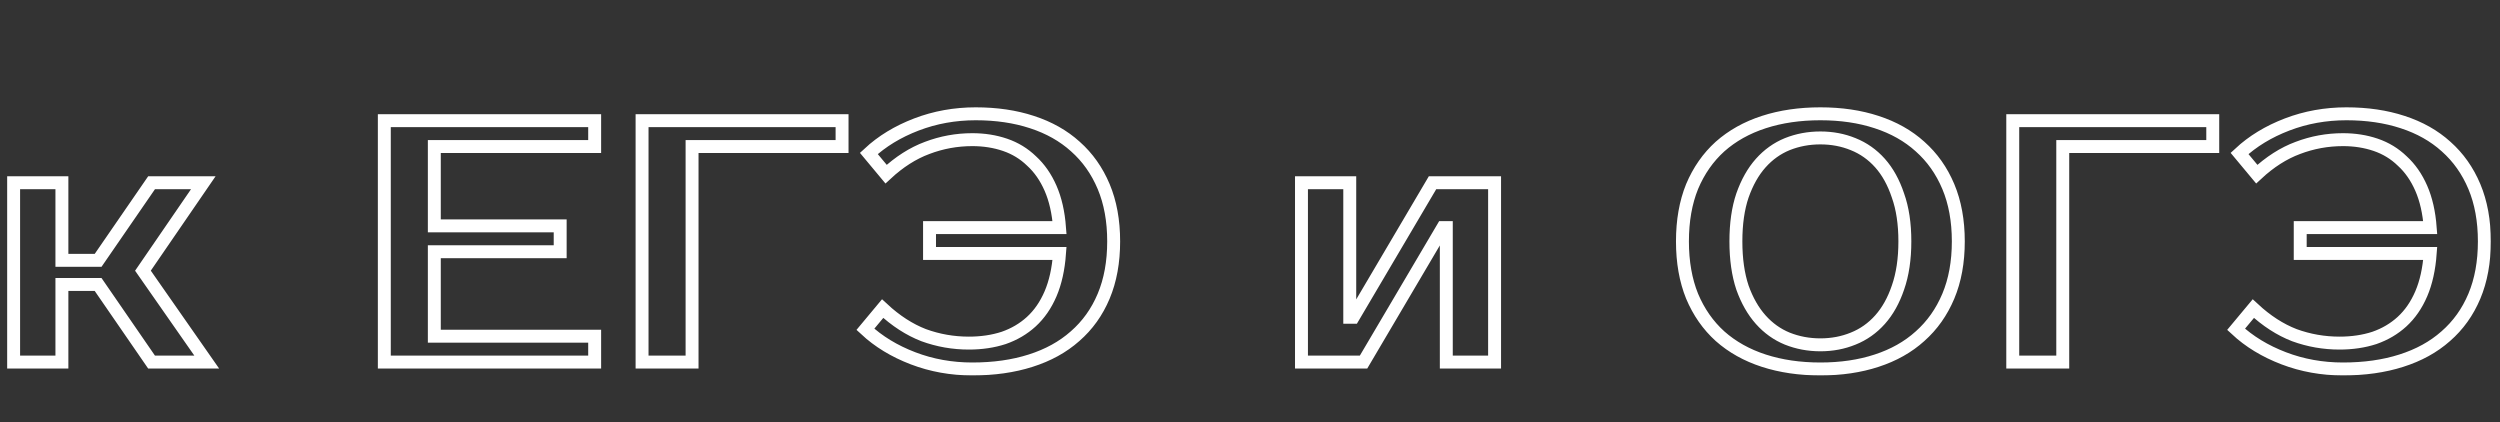 <?xml version="1.0" encoding="UTF-8"?> <svg xmlns="http://www.w3.org/2000/svg" width="580" height="98" viewBox="0 0 580 98" fill="none"><rect x="0" y="0" width="580" height="98" fill="#333333" stroke="none"/> <g clip-path="url(#clip0_112_1126)"> <mask id="path-1-outside-1_112_1126" maskUnits="userSpaceOnUse" x="1.162" y="24.4" width="577" height="63" fill="black"> <rect fill="white" x="1.162" y="24.4" width="577" height="63"></rect> <path d="M22.762 66H14.362V84H3.162V42.4H14.362V60.4H22.762L35.162 42.4H47.162L33.162 62.8L47.962 84H35.162L22.762 66ZM100.762 34V52.4H129.962V58.4H100.762V78H137.962V84H89.162V28H137.962V34H100.762ZM160.559 34V84H148.959V28H195.359V34H160.559ZM224.771 79.6C227.705 79.6 230.398 79.2 232.851 78.4C235.305 77.547 237.438 76.293 239.251 74.64C241.118 72.933 242.611 70.773 243.731 68.16C244.851 65.547 245.545 62.427 245.811 58.8H215.651V52.8H245.811C245.545 49.28 244.851 46.24 243.731 43.68C242.611 41.12 241.145 39.013 239.331 37.36C237.571 35.653 235.518 34.4 233.171 33.6C230.825 32.8 228.291 32.4 225.571 32.4C221.945 32.4 218.451 33.04 215.091 34.32C211.785 35.547 208.611 37.573 205.571 40.4L201.571 35.6C204.611 32.773 208.291 30.533 212.611 28.88C216.931 27.227 221.518 26.4 226.371 26.4C231.171 26.4 235.518 27.04 239.411 28.32C243.358 29.6 246.718 31.493 249.491 34C252.318 36.507 254.505 39.6 256.051 43.28C257.598 46.96 258.371 51.2 258.371 56C258.371 60.8 257.598 65.04 256.051 68.72C254.505 72.4 252.291 75.493 249.411 78C246.585 80.507 243.145 82.4 239.091 83.68C235.091 84.96 230.585 85.6 225.571 85.6C220.718 85.6 216.131 84.773 211.811 83.12C207.491 81.467 203.811 79.227 200.771 76.4L204.771 71.6C207.811 74.427 210.985 76.48 214.291 77.76C217.651 78.987 221.145 79.6 224.771 79.6ZM346.743 42.4V84H335.543V52.8H334.743L316.343 84H301.943V42.4H313.143V73.6H313.943L332.343 42.4H346.743ZM422.328 32C419.608 32 417.048 32.48 414.648 33.44C412.301 34.4 410.248 35.867 408.488 37.84C406.728 39.813 405.314 42.32 404.248 45.36C403.234 48.347 402.728 51.893 402.728 56C402.728 60.107 403.234 63.68 404.248 66.72C405.314 69.707 406.728 72.187 408.488 74.16C410.248 76.133 412.301 77.6 414.648 78.56C417.048 79.52 419.608 80 422.328 80C425.048 80 427.581 79.52 429.928 78.56C432.328 77.6 434.408 76.133 436.168 74.16C437.928 72.187 439.314 69.707 440.328 66.72C441.394 63.68 441.928 60.107 441.928 56C441.928 51.893 441.394 48.347 440.328 45.36C439.314 42.32 437.928 39.813 436.168 37.84C434.408 35.867 432.328 34.4 429.928 33.44C427.581 32.48 425.048 32 422.328 32ZM422.328 26.4C427.128 26.4 431.474 27.04 435.368 28.32C439.314 29.6 442.674 31.493 445.448 34C448.274 36.507 450.461 39.6 452.008 43.28C453.554 46.96 454.328 51.2 454.328 56C454.328 60.8 453.554 65.04 452.008 68.72C450.461 72.4 448.274 75.493 445.448 78C442.674 80.507 439.314 82.4 435.368 83.68C431.474 84.96 427.128 85.6 422.328 85.6C417.528 85.6 413.154 84.96 409.208 83.68C405.261 82.4 401.874 80.507 399.048 78C396.274 75.493 394.114 72.4 392.568 68.72C391.074 65.04 390.328 60.8 390.328 56C390.328 51.2 391.074 46.96 392.568 43.28C394.114 39.6 396.274 36.507 399.048 34C401.874 31.493 405.261 29.6 409.208 28.32C413.154 27.04 417.528 26.4 422.328 26.4ZM478.559 34V84H466.959V28H513.359V34H478.559ZM542.771 79.6C545.705 79.6 548.398 79.2 550.852 78.4C553.305 77.547 555.438 76.293 557.251 74.64C559.118 72.933 560.612 70.773 561.732 68.16C562.852 65.547 563.545 62.427 563.811 58.8H533.651V52.8H563.811C563.545 49.28 562.852 46.24 561.732 43.68C560.612 41.12 559.145 39.013 557.331 37.36C555.571 35.653 553.518 34.4 551.172 33.6C548.825 32.8 546.291 32.4 543.571 32.4C539.945 32.4 536.451 33.04 533.091 34.32C529.785 35.547 526.611 37.573 523.571 40.4L519.571 35.6C522.611 32.773 526.292 30.533 530.612 28.88C534.932 27.227 539.518 26.4 544.371 26.4C549.171 26.4 553.518 27.04 557.411 28.32C561.358 29.6 564.718 31.493 567.491 34C570.318 36.507 572.505 39.6 574.052 43.28C575.598 46.96 576.371 51.2 576.371 56C576.371 60.8 575.598 65.04 574.052 68.72C572.505 72.4 570.292 75.493 567.411 78C564.585 80.507 561.145 82.4 557.091 83.68C553.091 84.96 548.585 85.6 543.571 85.6C538.718 85.6 534.131 84.773 529.811 83.12C525.491 81.467 521.811 79.227 518.771 76.4L522.771 71.6C525.811 74.427 528.985 76.48 532.292 77.76C535.652 78.987 539.145 79.6 542.771 79.6Z"></path> </mask> <path d="M22.762 66H14.362V84H3.162V42.4H14.362V60.4H22.762L35.162 42.4H47.162L33.162 62.8L47.962 84H35.162L22.762 66ZM100.762 34V52.4H129.962V58.4H100.762V78H137.962V84H89.162V28H137.962V34H100.762ZM160.559 34V84H148.959V28H195.359V34H160.559ZM224.771 79.6C227.705 79.6 230.398 79.2 232.851 78.4C235.305 77.547 237.438 76.293 239.251 74.64C241.118 72.933 242.611 70.773 243.731 68.16C244.851 65.547 245.545 62.427 245.811 58.8H215.651V52.8H245.811C245.545 49.28 244.851 46.24 243.731 43.68C242.611 41.12 241.145 39.013 239.331 37.36C237.571 35.653 235.518 34.4 233.171 33.6C230.825 32.8 228.291 32.4 225.571 32.4C221.945 32.4 218.451 33.04 215.091 34.32C211.785 35.547 208.611 37.573 205.571 40.4L201.571 35.6C204.611 32.773 208.291 30.533 212.611 28.88C216.931 27.227 221.518 26.4 226.371 26.4C231.171 26.4 235.518 27.04 239.411 28.32C243.358 29.6 246.718 31.493 249.491 34C252.318 36.507 254.505 39.6 256.051 43.28C257.598 46.96 258.371 51.2 258.371 56C258.371 60.8 257.598 65.04 256.051 68.72C254.505 72.4 252.291 75.493 249.411 78C246.585 80.507 243.145 82.4 239.091 83.68C235.091 84.96 230.585 85.6 225.571 85.6C220.718 85.6 216.131 84.773 211.811 83.12C207.491 81.467 203.811 79.227 200.771 76.4L204.771 71.6C207.811 74.427 210.985 76.48 214.291 77.76C217.651 78.987 221.145 79.6 224.771 79.6ZM346.743 42.4V84H335.543V52.8H334.743L316.343 84H301.943V42.4H313.143V73.6H313.943L332.343 42.4H346.743ZM422.328 32C419.608 32 417.048 32.48 414.648 33.44C412.301 34.4 410.248 35.867 408.488 37.84C406.728 39.813 405.314 42.32 404.248 45.36C403.234 48.347 402.728 51.893 402.728 56C402.728 60.107 403.234 63.68 404.248 66.72C405.314 69.707 406.728 72.187 408.488 74.16C410.248 76.133 412.301 77.6 414.648 78.56C417.048 79.52 419.608 80 422.328 80C425.048 80 427.581 79.52 429.928 78.56C432.328 77.6 434.408 76.133 436.168 74.16C437.928 72.187 439.314 69.707 440.328 66.72C441.394 63.68 441.928 60.107 441.928 56C441.928 51.893 441.394 48.347 440.328 45.36C439.314 42.32 437.928 39.813 436.168 37.84C434.408 35.867 432.328 34.4 429.928 33.44C427.581 32.48 425.048 32 422.328 32ZM422.328 26.4C427.128 26.4 431.474 27.04 435.368 28.32C439.314 29.6 442.674 31.493 445.448 34C448.274 36.507 450.461 39.6 452.008 43.28C453.554 46.96 454.328 51.2 454.328 56C454.328 60.8 453.554 65.04 452.008 68.72C450.461 72.4 448.274 75.493 445.448 78C442.674 80.507 439.314 82.4 435.368 83.68C431.474 84.96 427.128 85.6 422.328 85.6C417.528 85.6 413.154 84.96 409.208 83.68C405.261 82.4 401.874 80.507 399.048 78C396.274 75.493 394.114 72.4 392.568 68.72C391.074 65.04 390.328 60.8 390.328 56C390.328 51.2 391.074 46.96 392.568 43.28C394.114 39.6 396.274 36.507 399.048 34C401.874 31.493 405.261 29.6 409.208 28.32C413.154 27.04 417.528 26.4 422.328 26.4ZM478.559 34V84H466.959V28H513.359V34H478.559ZM542.771 79.6C545.705 79.6 548.398 79.2 550.852 78.4C553.305 77.547 555.438 76.293 557.251 74.64C559.118 72.933 560.612 70.773 561.732 68.16C562.852 65.547 563.545 62.427 563.811 58.8H533.651V52.8H563.811C563.545 49.28 562.852 46.24 561.732 43.68C560.612 41.12 559.145 39.013 557.331 37.36C555.571 35.653 553.518 34.4 551.172 33.6C548.825 32.8 546.291 32.4 543.571 32.4C539.945 32.4 536.451 33.04 533.091 34.32C529.785 35.547 526.611 37.573 523.571 40.4L519.571 35.6C522.611 32.773 526.292 30.533 530.612 28.88C534.932 27.227 539.518 26.4 544.371 26.4C549.171 26.4 553.518 27.04 557.411 28.32C561.358 29.6 564.718 31.493 567.491 34C570.318 36.507 572.505 39.6 574.052 43.28C575.598 46.96 576.371 51.2 576.371 56C576.371 60.8 575.598 65.04 574.052 68.72C572.505 72.4 570.292 75.493 567.411 78C564.585 80.507 561.145 82.4 557.091 83.68C553.091 84.96 548.585 85.6 543.571 85.6C538.718 85.6 534.131 84.773 529.811 83.12C525.491 81.467 521.811 79.227 518.771 76.4L522.771 71.6C525.811 74.427 528.985 76.48 532.292 77.76C535.652 78.987 539.145 79.6 542.771 79.6Z" stroke="white" stroke-width="3" mask="url(#path-1-outside-1_112_1126)"></path> </g> <defs> <clipPath id="clip0_112_1126"> <rect width="580" height="98" fill="white"></rect> </clipPath> </defs> </svg> 